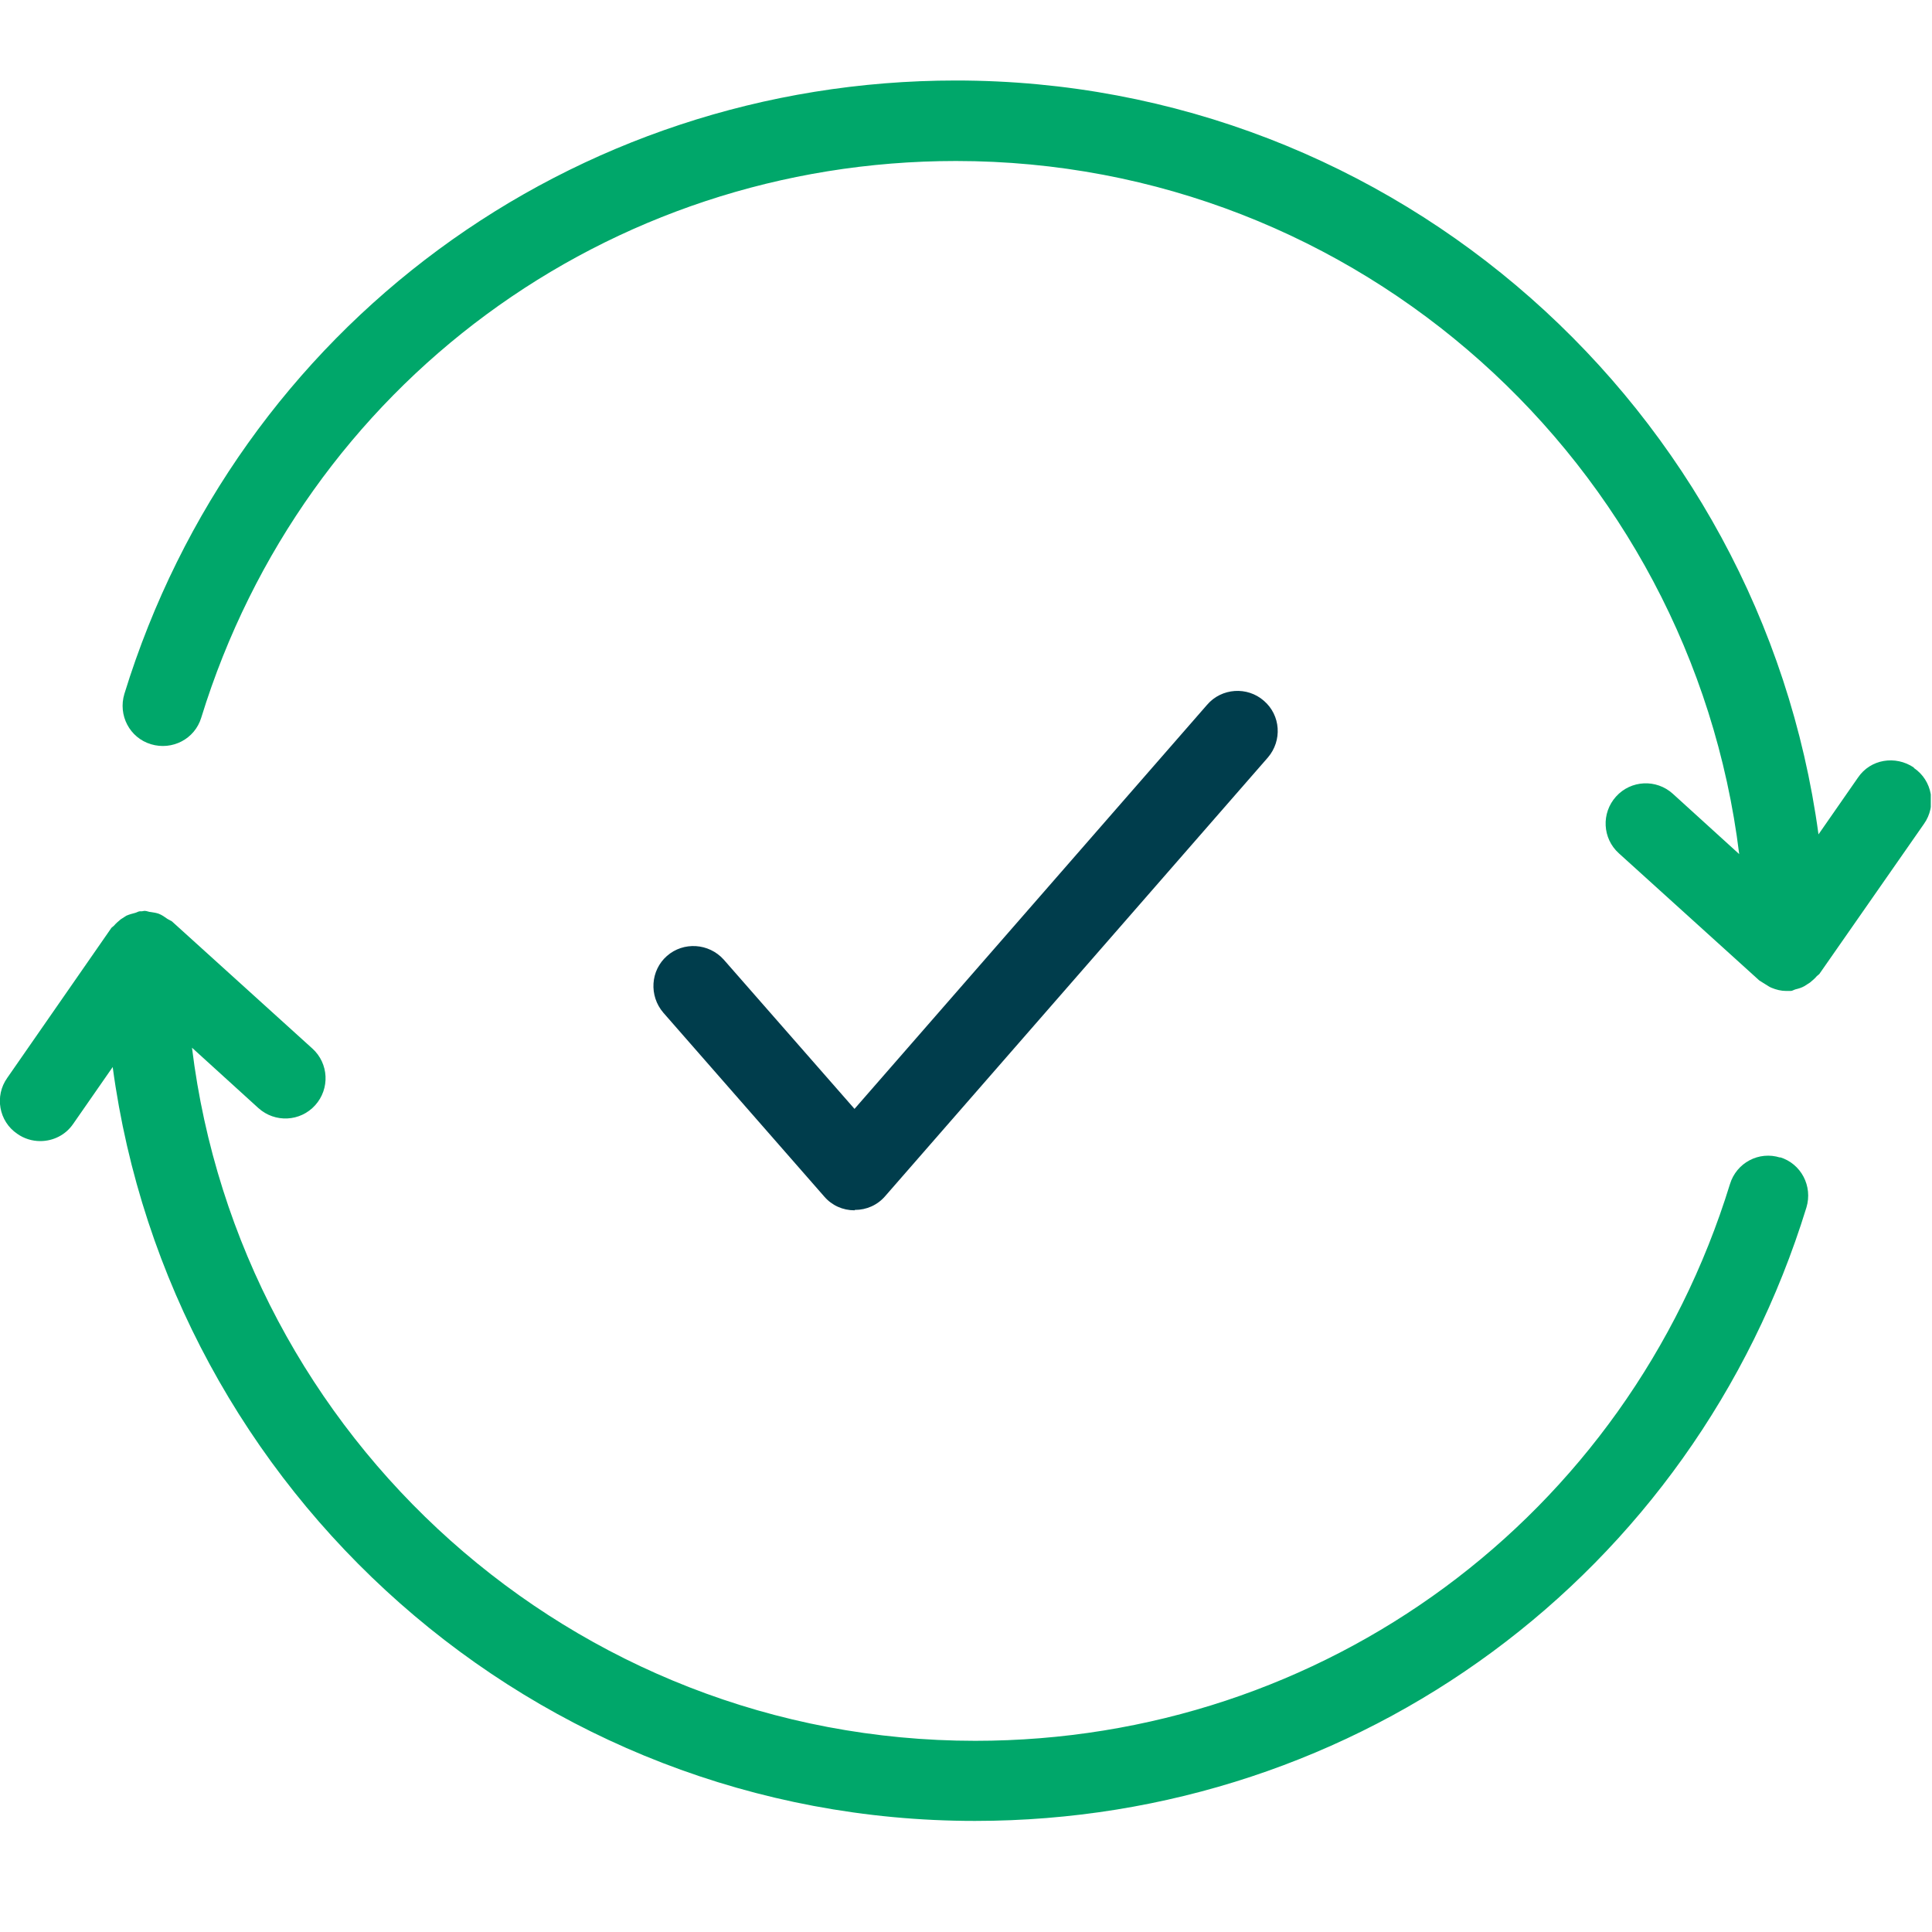 <svg width="48" height="48" viewBox="0 0 48 48" fill="none" xmlns="http://www.w3.org/2000/svg">
<g clip-path="url(#clip0_6899_8779)">
<path d="M21.23 30.07C20.94 30.07 20.67 29.95 20.48 29.73L16.48 25.16C16.12 24.74 16.16 24.11 16.57 23.75C16.98 23.39 17.61 23.43 17.98 23.84L21.23 27.55L29.99 17.51C30.35 17.09 30.99 17.05 31.4 17.41C31.82 17.77 31.86 18.4 31.5 18.82L21.99 29.72C21.8 29.94 21.53 30.06 21.24 30.06L21.23 30.07Z" fill="#003D4C"/>
<path d="M44.23 28.76C43.7 28.59 43.14 28.89 42.98 29.42C40.43 37.69 32.89 43.25 24.23 43.25C14.22 43.25 5.96 35.72 4.77 26.03L6.42 27.53C6.83 27.9 7.46 27.87 7.83 27.46C8.2 27.05 8.17 26.42 7.76 26.05L4.27 22.89C4.27 22.89 4.2 22.85 4.16 22.83C4.09 22.78 4.02 22.73 3.94 22.7C3.88 22.68 3.82 22.67 3.75 22.66C3.7 22.66 3.65 22.63 3.59 22.63C3.57 22.63 3.55 22.64 3.53 22.64C3.51 22.64 3.49 22.64 3.48 22.64C3.44 22.64 3.4 22.67 3.36 22.68C3.28 22.7 3.21 22.72 3.14 22.75C3.09 22.78 3.05 22.81 3 22.84C2.94 22.89 2.88 22.94 2.83 23C2.81 23.02 2.79 23.03 2.77 23.05L0.18 26.78C-0.14 27.23 -0.03 27.86 0.43 28.17C0.6 28.29 0.8 28.35 1 28.35C1.32 28.35 1.63 28.2 1.82 27.92L2.8 26.51C4.22 37.07 13.28 45.24 24.22 45.24C33.77 45.24 42.07 39.12 44.88 30C45.04 29.47 44.75 28.91 44.22 28.75L44.23 28.76Z" fill="#00A76A"/>
<path d="M47.55 19.07C47.09 18.76 46.47 18.86 46.16 19.32L45.18 20.73C43.75 10.17 34.69 2 23.75 2C14.21 2 5.9 8.12 3.09 17.24C2.93 17.77 3.22 18.33 3.75 18.49C4.28 18.65 4.84 18.36 5 17.83C7.55 9.56 15.09 4 23.75 4C33.76 4 42.02 11.53 43.21 21.22L41.56 19.72C41.15 19.35 40.52 19.38 40.15 19.79C39.78 20.2 39.81 20.83 40.22 21.2L43.71 24.36C43.71 24.36 43.82 24.43 43.87 24.46C43.92 24.49 43.96 24.52 44.01 24.54C44.13 24.59 44.25 24.62 44.38 24.62C44.42 24.62 44.46 24.62 44.49 24.62C44.53 24.62 44.57 24.59 44.61 24.58C44.69 24.56 44.76 24.54 44.83 24.5C44.88 24.47 44.92 24.44 44.97 24.41C45.03 24.36 45.09 24.31 45.14 24.25C45.16 24.23 45.18 24.22 45.2 24.2L47.8 20.47C48.12 20.02 48.01 19.39 47.55 19.08V19.07Z" fill="#00A76A"/>
</g>
<defs>
<clipPath id="clip0_6899_8779">
<rect width="47.97" height="43.24" fill="white" transform="translate(0 2)"/>
</clipPath>
</defs>
</svg>
